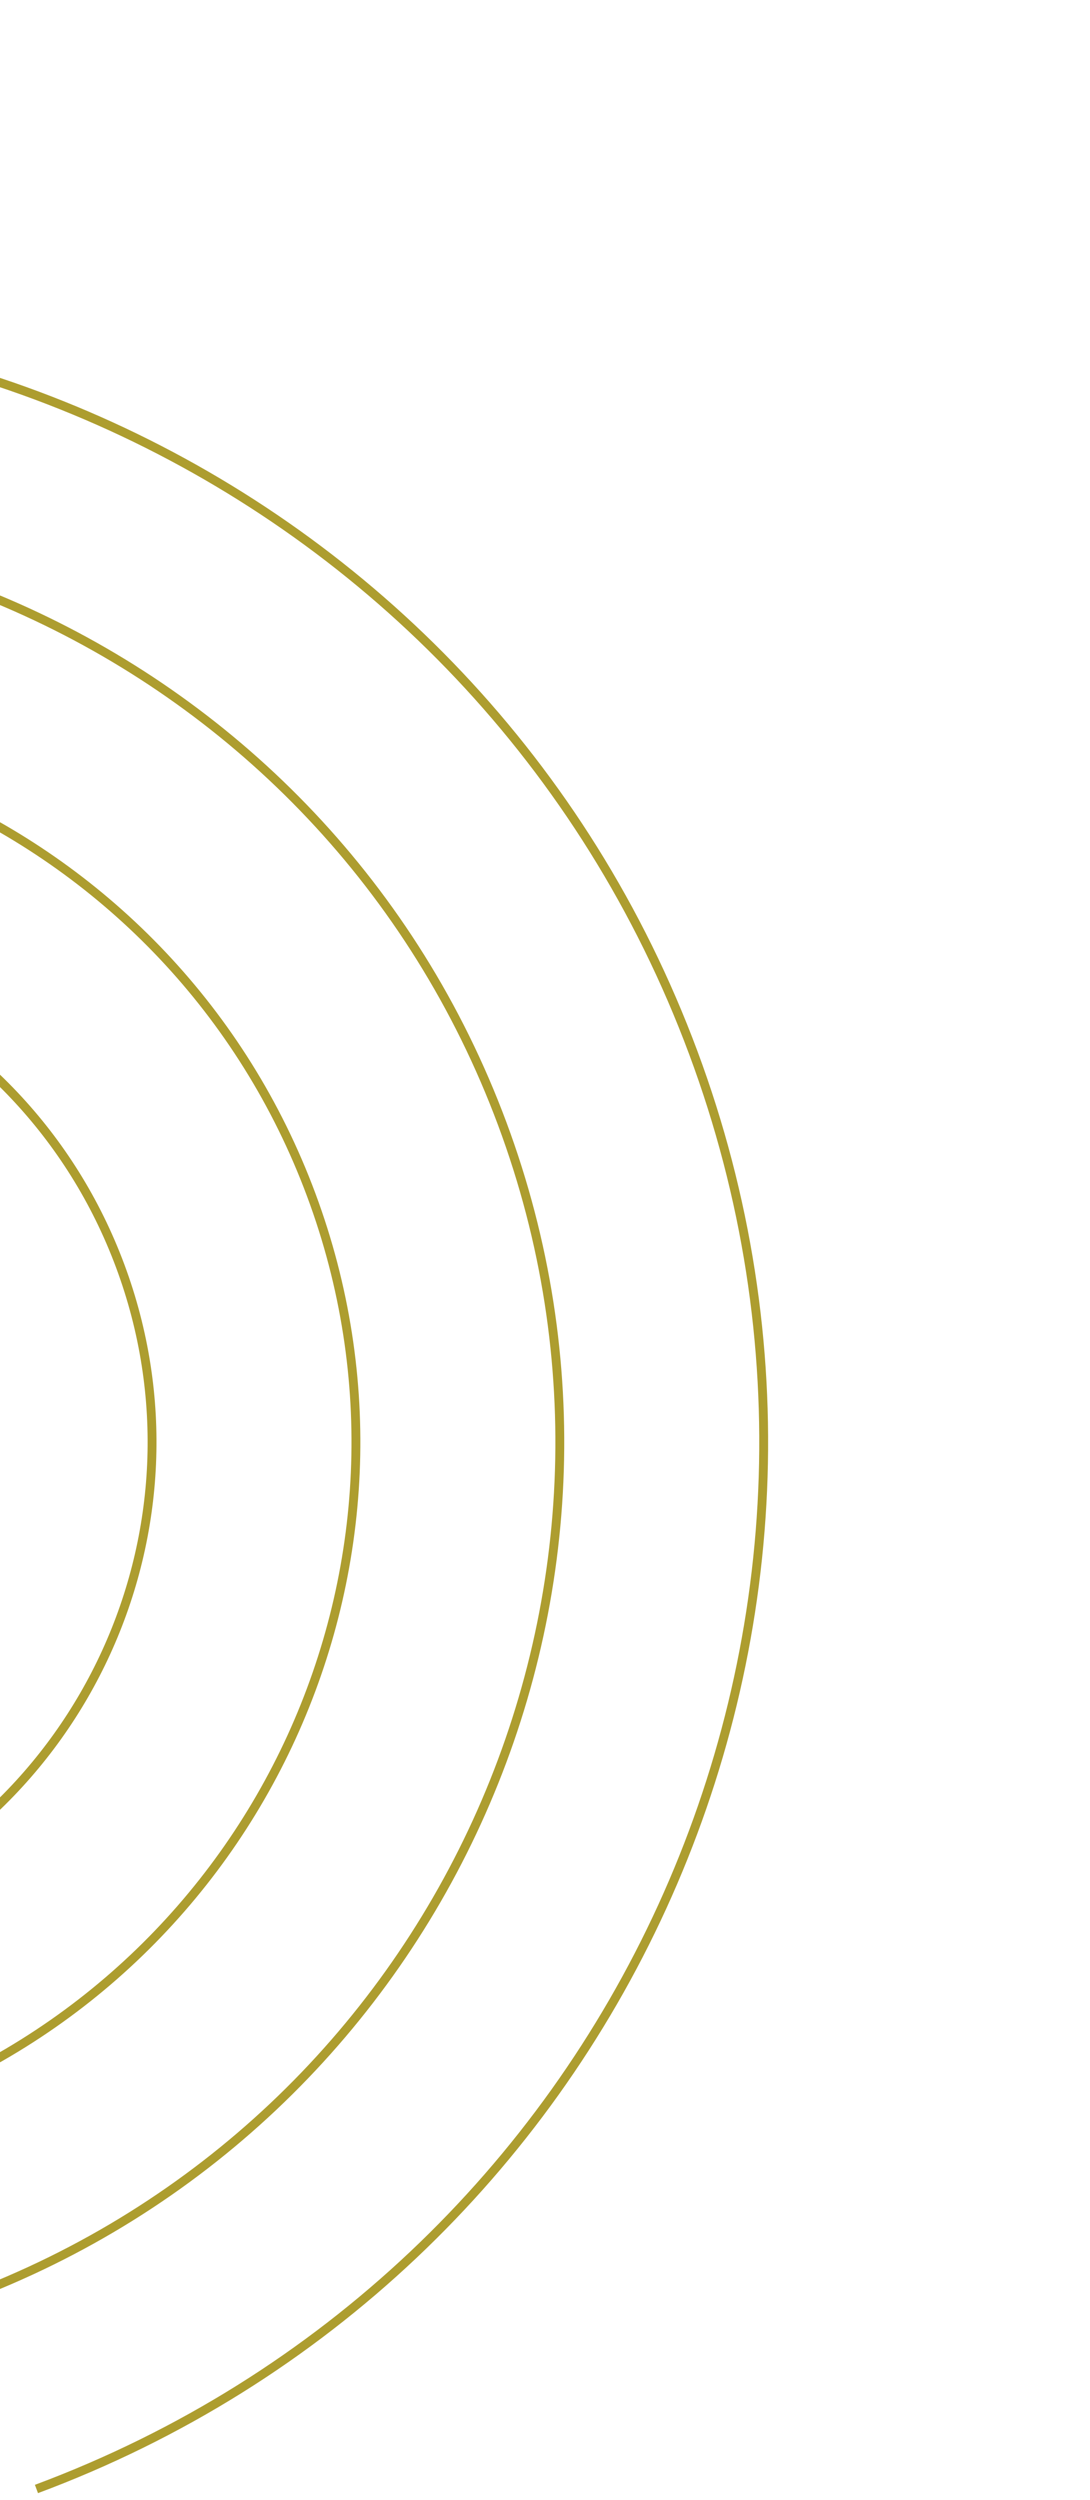 <svg xmlns="http://www.w3.org/2000/svg" width="123" height="282" fill="none"><g stroke="#AD9D2F" stroke-miterlimit="10" clip-path="url(#a)"><path d="M-83.826 44.612c65.216-24.284 137.765 8.895 162.049 74.11 24.284 65.216-8.895 137.764-74.11 162.049"/><path d="M-75.8 66.166c53.314-19.852 112.616 7.269 132.469 60.582C76.52 180.062 49.4 239.364-3.913 259.217"/><path d="M-67.773 87.72c41.402-15.417 87.47 5.652 102.888 47.054 15.417 41.403-5.652 87.471-47.054 102.888"/><path d="M-59.747 109.275c29.5-10.986 62.322 4.025 73.308 33.526 10.985 29.501-4.025 62.322-33.526 73.307"/></g><defs><clipPath id="a"><path fill="#fff" d="M122.835 237.095 4.287 281.239-84 44.144 34.547 0z"/></clipPath></defs></svg>